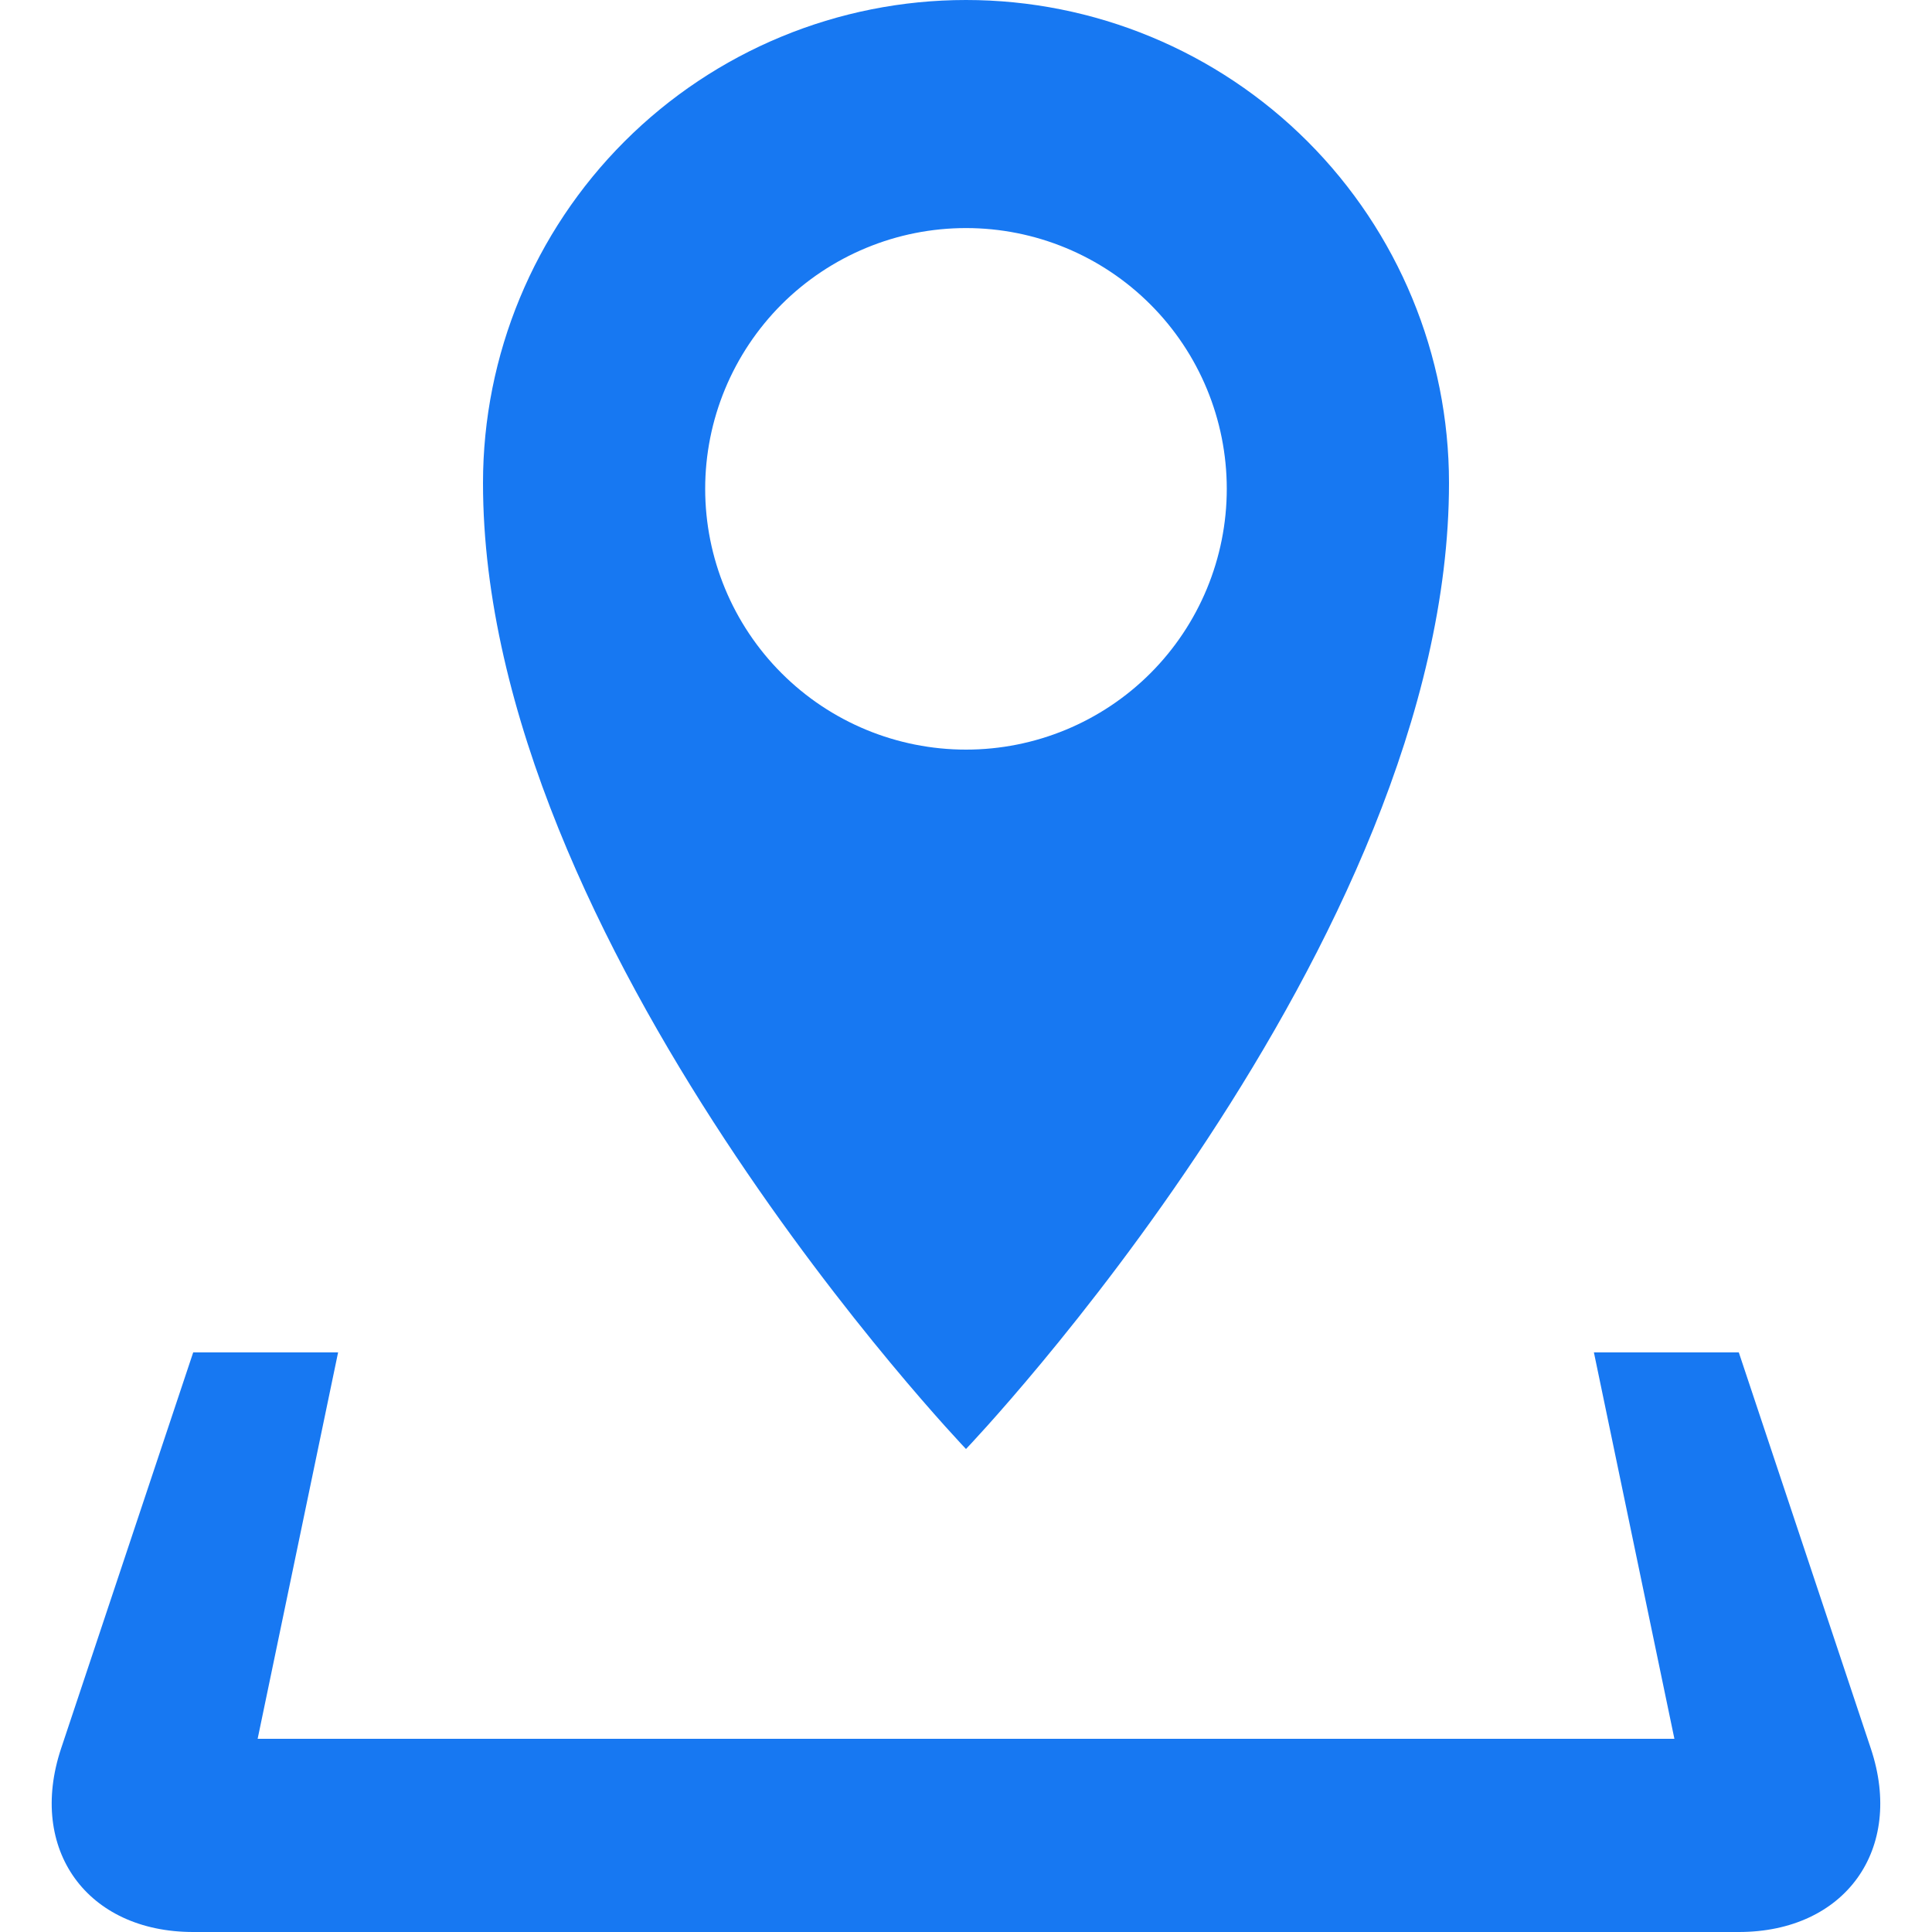 <svg xmlns="http://www.w3.org/2000/svg" width="42" height="42" viewBox="0 0 42 42" fill="none"><g clip-path="url(#clip0_475_3447)"><path d="M40.671 38.014L37.8 29.4H34.65L36.4 37.8H5.601L7.35 29.4H4.2L1.327 38.014C0.599 40.207 1.89 42 4.2 42H37.8C40.11 42 41.402 40.207 40.671 38.014ZM31.5 10.5C31.5 7.715 30.394 5.045 28.425 3.075C26.456 1.106 23.785 0 21 0C18.215 0 15.545 1.106 13.576 3.075C11.607 5.045 10.5 7.715 10.5 10.5C10.5 20.527 21 31.5 21 31.5C21 31.5 31.5 20.527 31.5 10.5ZM15.33 10.626C15.33 9.882 15.477 9.144 15.762 8.457C16.047 7.769 16.465 7.144 16.991 6.617C17.518 6.091 18.143 5.674 18.831 5.389C19.518 5.104 20.256 4.958 21 4.958C22.504 4.958 23.946 5.555 25.009 6.619C26.072 7.682 26.669 9.124 26.669 10.627C26.669 12.13 26.072 13.572 25.009 14.636C23.946 15.699 22.504 16.296 21 16.296C19.497 16.296 18.054 15.699 16.991 14.635C15.928 13.572 15.33 12.13 15.33 10.626Z" fill="#1778F2"></path></g><defs><clipPath id="clip0_475_3447"><rect width="42" height="42" fill="white"></rect></clipPath></defs></svg>
